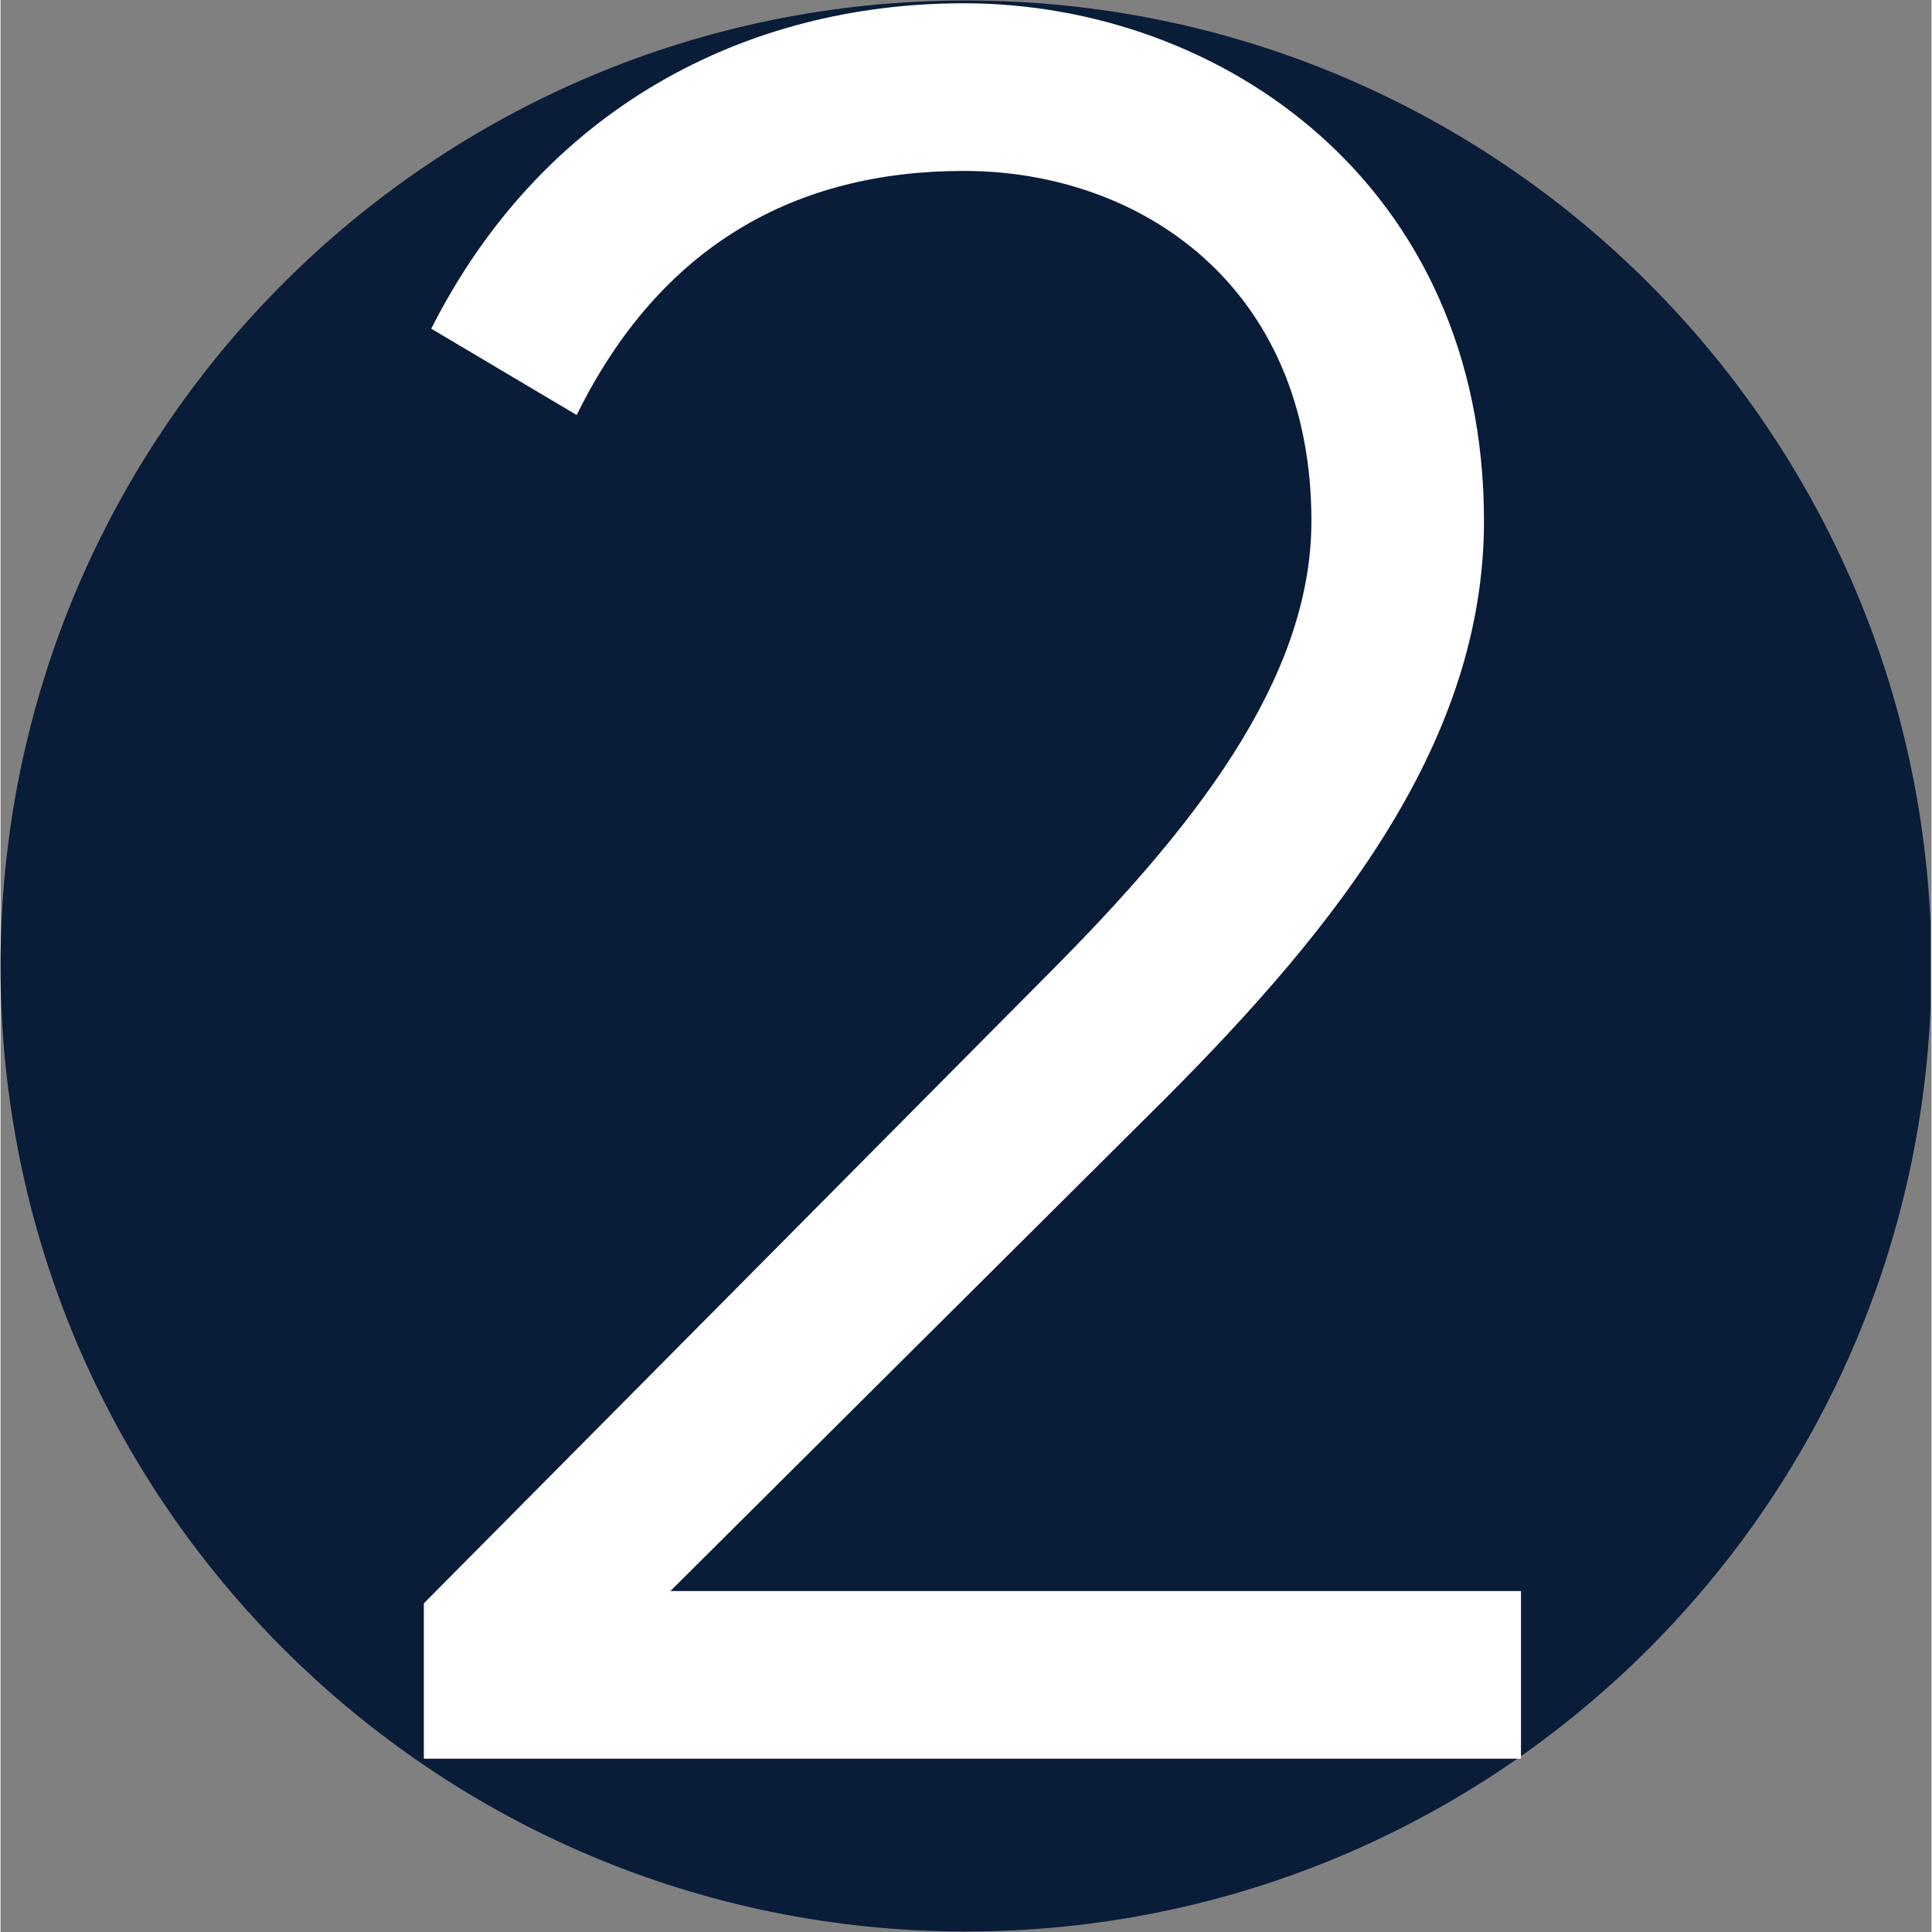 <?xml version="1.0" encoding="UTF-8"?> <svg xmlns="http://www.w3.org/2000/svg" xmlns:xlink="http://www.w3.org/1999/xlink" width="300" zoomAndPan="magnify" viewBox="0 0 224.88 225" height="300" preserveAspectRatio="xMidYMid meet" version="1.2"><rect x="0" y="0" width="224.88" height="225" fill="#808080" stroke="none"/><defs><clipPath id="f2c8cd21d1"><path d="M 0 0.059 L 224.762 0.059 L 224.762 224.938 L 0 224.938 Z M 0 0.059 "></path></clipPath><clipPath id="ff4520cc36"><path d="M 112.441 0.059 C 50.34 0.059 0 50.402 0 112.5 C 0 174.598 50.34 224.941 112.441 224.941 C 174.539 224.941 224.879 174.598 224.879 112.5 C 224.879 50.402 174.539 0.059 112.441 0.059 Z M 112.441 0.059 "></path></clipPath><clipPath id="5d4f850572"><path d="M 49 0.059 L 178 0.059 L 178 205 L 49 205 Z M 49 0.059 "></path></clipPath></defs><g id="0b901d0b3f"><g clip-rule="nonzero" clip-path="url(#f2c8cd21d1)"><g clip-rule="nonzero" clip-path="url(#ff4520cc36)"><path style=" stroke:none;fill-rule:nonzero;fill:#091c38;fill-opacity:1;" d="M 0 0.059 L 224.879 0.059 L 224.879 224.941 L 0 224.941 Z M 0 0.059 "></path></g></g><g clip-rule="nonzero" clip-path="url(#5d4f850572)"><g style="fill:#ffffff;fill-opacity:1;"><g transform="translate(37.815, 204.815)"><path style="stroke:none" d="M 11.484 0 L 139.258 0 L 139.258 -19.523 L 40.199 -19.523 L 97.625 -76.664 C 118.008 -97.051 134.949 -118.582 134.949 -144.137 C 134.949 -183.473 104.227 -204.434 74.367 -204.434 C 48.812 -204.434 25.266 -192.086 12.348 -166.535 L 29.285 -156.484 C 39.051 -176.297 54.84 -184.91 74.367 -184.91 C 95.039 -184.91 114.852 -171.414 114.852 -144.137 C 114.852 -125.473 100.781 -107.961 83.84 -91.02 L 11.484 -18.09 Z M 11.484 0 "></path></g></g></g></g></svg> 